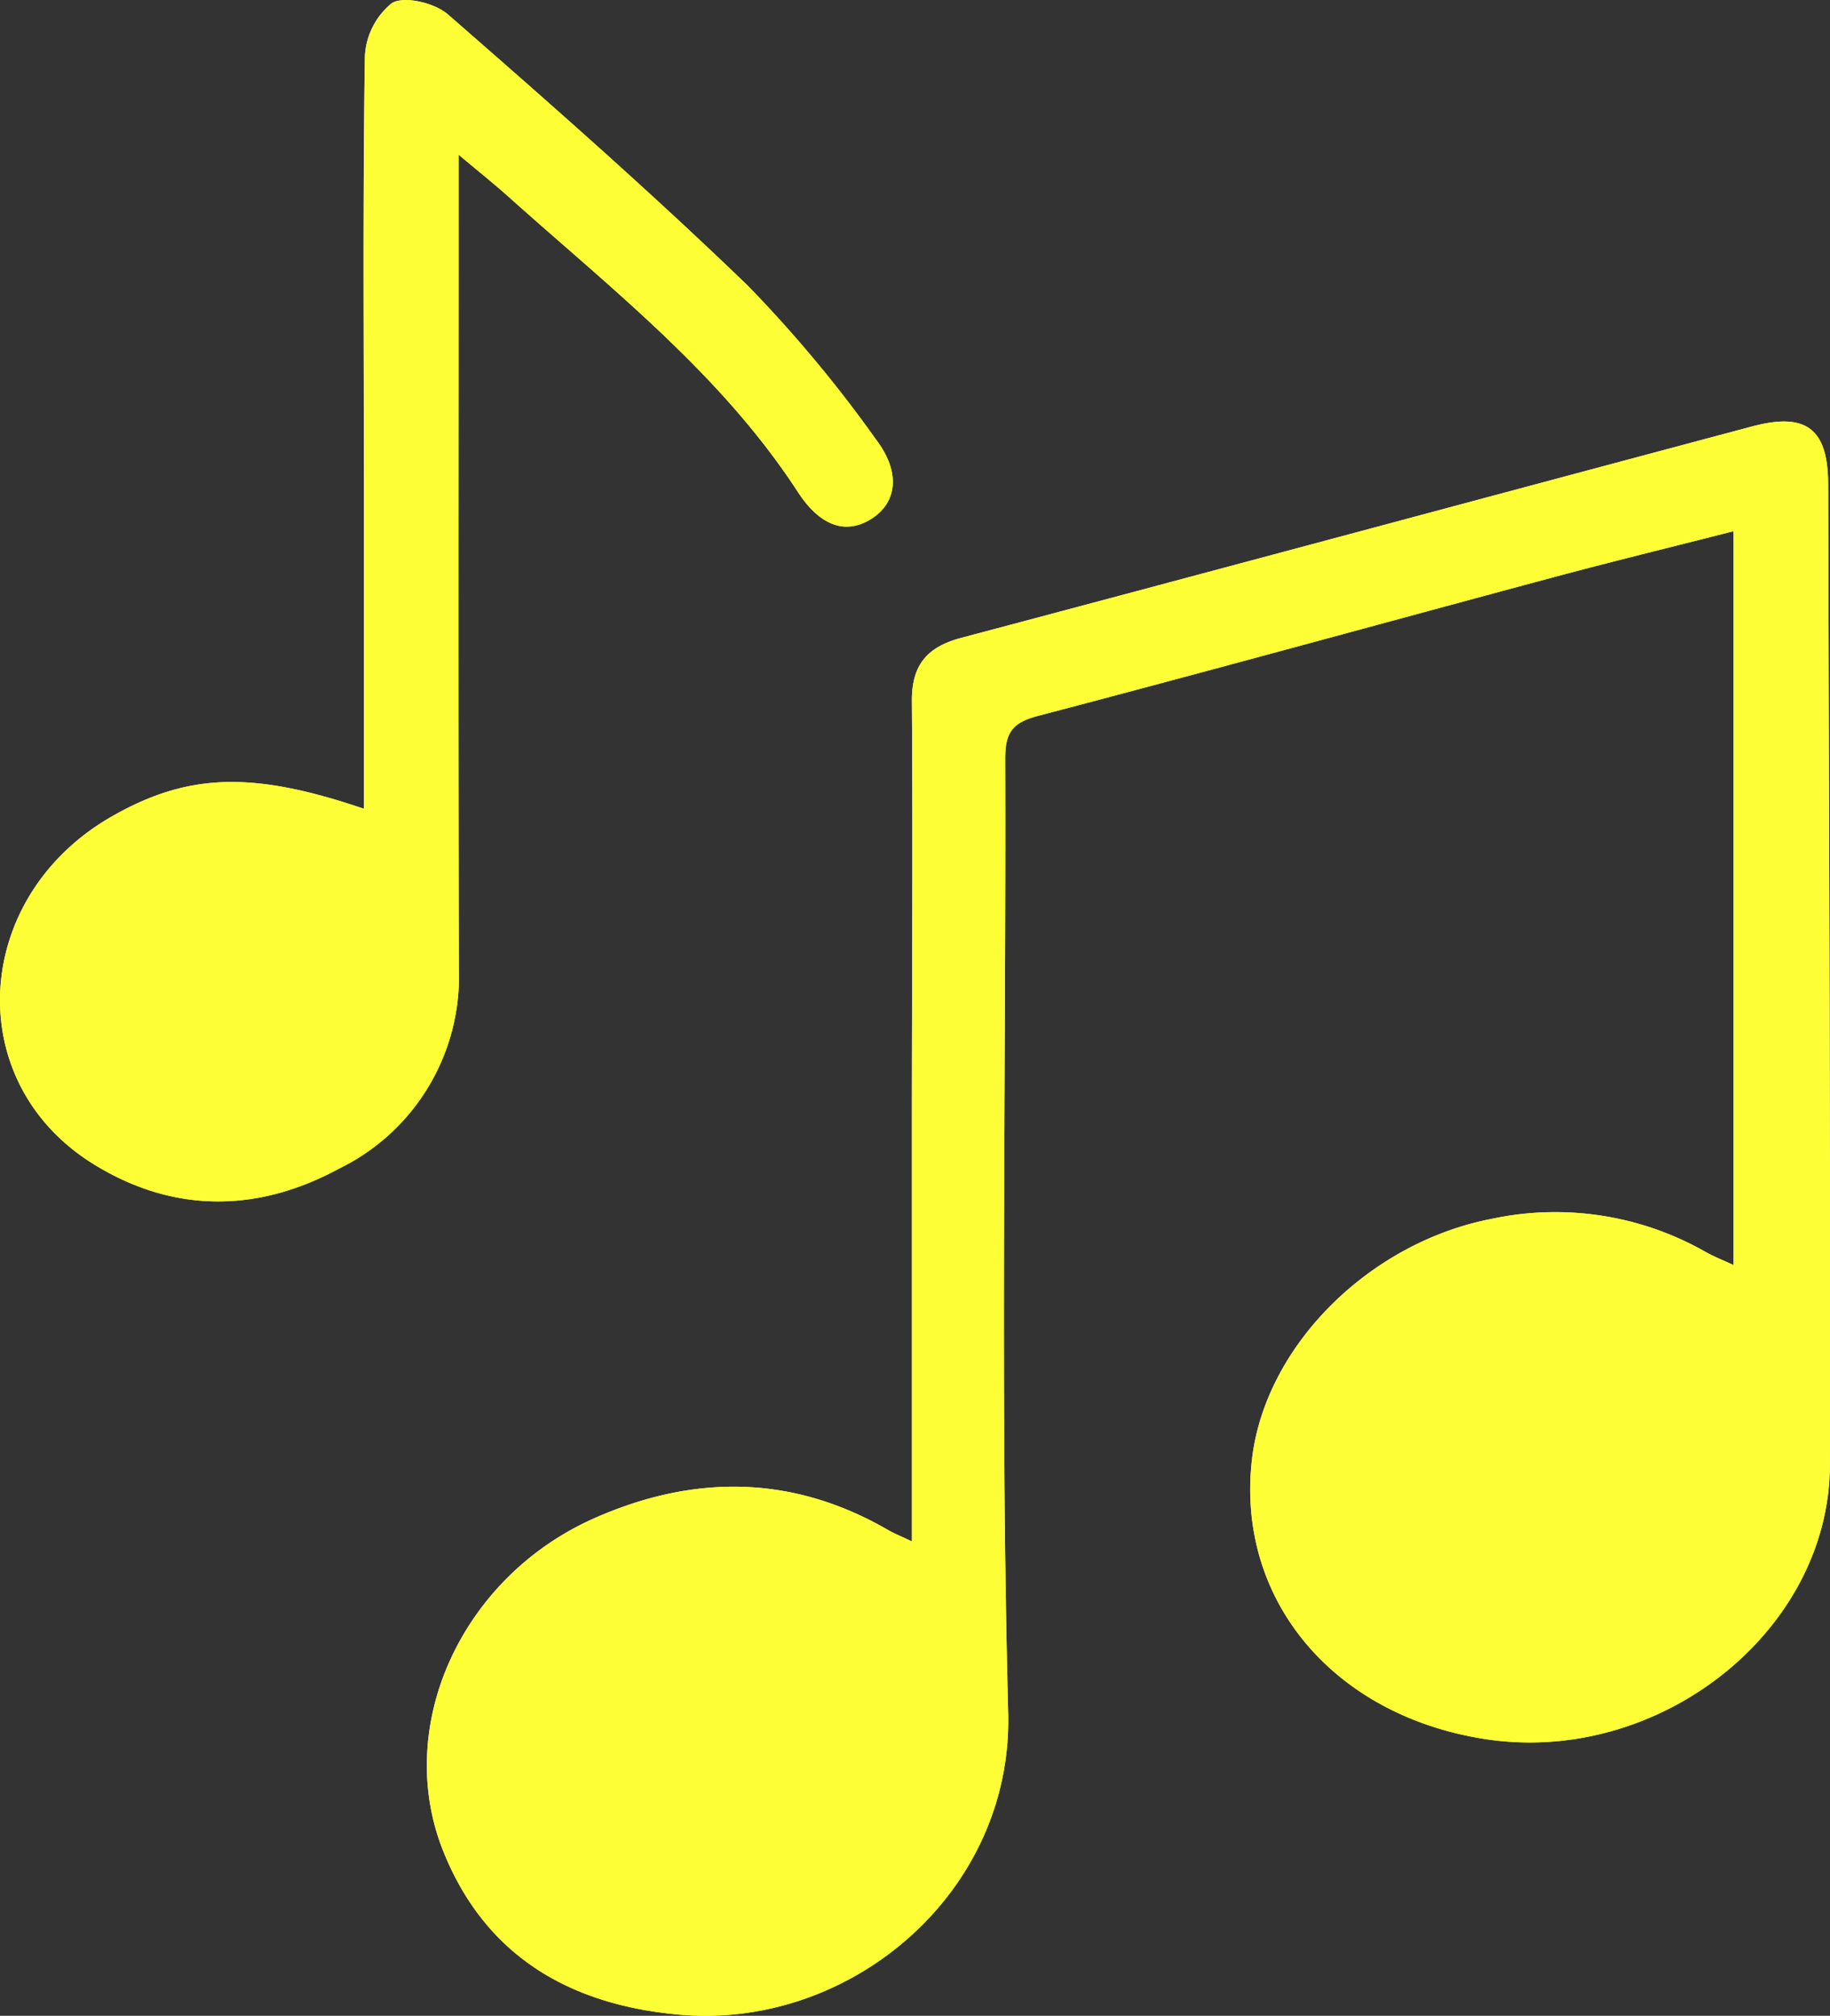 <?xml version="1.0" encoding="utf-8"?>
<svg id="Group_481" data-name="Group 481" xmlns="http://www.w3.org/2000/svg" xmlns:xlink="http://www.w3.org/1999/xlink" width="120" height="132.18" viewBox="0 0 120 132.18">
  <rect x="0" y="0" width="120" height="132.18" fill="#333333" stroke="none"/>
  <defs>
    <clipPath id="clip-path">
      <rect id="Rectangle_659" data-name="Rectangle 659" width="120" height="132.18" fill="#fefe37"/>
    </clipPath>
  </defs>
  <g id="Group_290" data-name="Group 290" clip-path="url(#clip-path)">
    <path id="Path_5396" data-name="Path 5396" d="M59.8,101.073c-.818-.389-1.192-.535-1.536-.734-6.292-3.651-12.763-3.674-19.288-.786-8.726,3.862-13.21,13.671-9.888,21.886,2.772,6.855,8.307,10.028,15.456,10.665,11.256,1,21.872-8.023,21.567-19.786-.54-20.846-.132-41.716-.195-62.576-.005-1.7.469-2.358,2.145-2.8C79.285,44,90.472,40.911,101.682,37.9c3.892-1.045,7.808-2,11.989-3.068V82.948c-.689-.319-1.272-.542-1.81-.847a19.911,19.911,0,0,0-13.985-2.194c-8.09,1.54-14.933,8.359-15.784,15.81-1.043,9.137,5.29,16.746,15.239,18.307,11.411,1.792,22.644-7.03,22.663-17.99.035-21.432-.057-42.865-.116-64.3-.01-3.62-1.443-4.718-4.973-3.777-17.29,4.61-34.568,9.27-51.863,13.864-2.231.593-3.264,1.762-3.246,4.152.067,9.162.008,18.324,0,27.486,0,9.061,0,18.122,0,27.611M23.867,53.034c-7.332-2.5-11.549-2.33-16.487.473-9.228,5.237-9.969,17.4-1.278,22.805,5.212,3.241,10.751,3.227,16.111.325a14,14,0,0,0,7.874-13.143c-.046-16.763-.017-33.527-.017-50.291,0-.842,0-1.685,0-3.065,1.415,1.189,2.361,1.942,3.26,2.747,6.749,6.045,13.957,11.637,18.987,19.371,1.47,2.26,3.168,2.828,4.851,1.746,1.621-1.042,1.928-3,.293-5.16a85.228,85.228,0,0,0-8.452-10.137C42.66,12.581,36.022,6.748,29.374.943,28.513.191,26.526-.29,25.7.2a4.793,4.793,0,0,0-1.778,3.579c-.136,9.565-.063,19.133-.059,28.7,0,6.771,0,13.543,0,20.559" transform="translate(0 0)" fill="#fefe37"/>
    <path id="Path_5397" data-name="Path 5397" d="M88.828,129.744c0-9.489,0-18.55,0-27.611,0-9.163.064-18.325,0-27.486-.018-2.39,1.015-3.56,3.246-4.152,17.295-4.594,34.572-9.253,51.863-13.864,3.53-.941,4.963.157,4.973,3.777.059,21.433.152,42.865.117,64.3-.018,10.96-11.253,19.781-22.663,17.99-9.948-1.562-16.282-9.171-15.238-18.307.851-7.451,7.694-14.271,15.784-15.81a19.914,19.914,0,0,1,13.985,2.194c.537.3,1.121.528,1.81.847V63.5c-4.18,1.067-8.1,2.023-11.989,3.069-11.209,3.011-22.4,6.1-33.624,9.044-1.676.439-2.15,1.1-2.145,2.8.063,20.86-.345,41.73.195,62.576.3,11.764-10.311,20.79-21.567,19.787-7.149-.637-12.684-3.811-15.456-10.666C54.795,141.9,59.278,132.086,68,128.224c6.525-2.888,13-2.866,19.288.786.343.2.717.346,1.535.734" transform="translate(-29.032 -28.671)" fill="#fefe37"/>
    <path id="Path_5398" data-name="Path 5398" d="M23.867,53.034c0-7.017,0-13.788,0-20.559,0-9.567-.077-19.135.059-28.7A4.793,4.793,0,0,1,25.7.2c.823-.485,2.811,0,3.671.748C36.022,6.748,42.66,12.581,49.008,18.707A85.228,85.228,0,0,1,57.46,28.844c1.635,2.162,1.329,4.118-.293,5.16-1.682,1.081-3.381.513-4.851-1.746-5.03-7.734-12.238-13.326-18.987-19.371-.9-.805-1.846-1.558-3.26-2.747,0,1.38,0,2.223,0,3.065,0,16.764-.028,33.527.017,50.291a14,14,0,0,1-7.874,13.143c-5.36,2.9-10.9,2.915-16.111-.325-8.691-5.4-7.95-17.568,1.278-22.805,4.938-2.8,9.155-2.972,16.487-.473" transform="translate(0 0)" fill="#fefe37"/>
  </g>
</svg>
